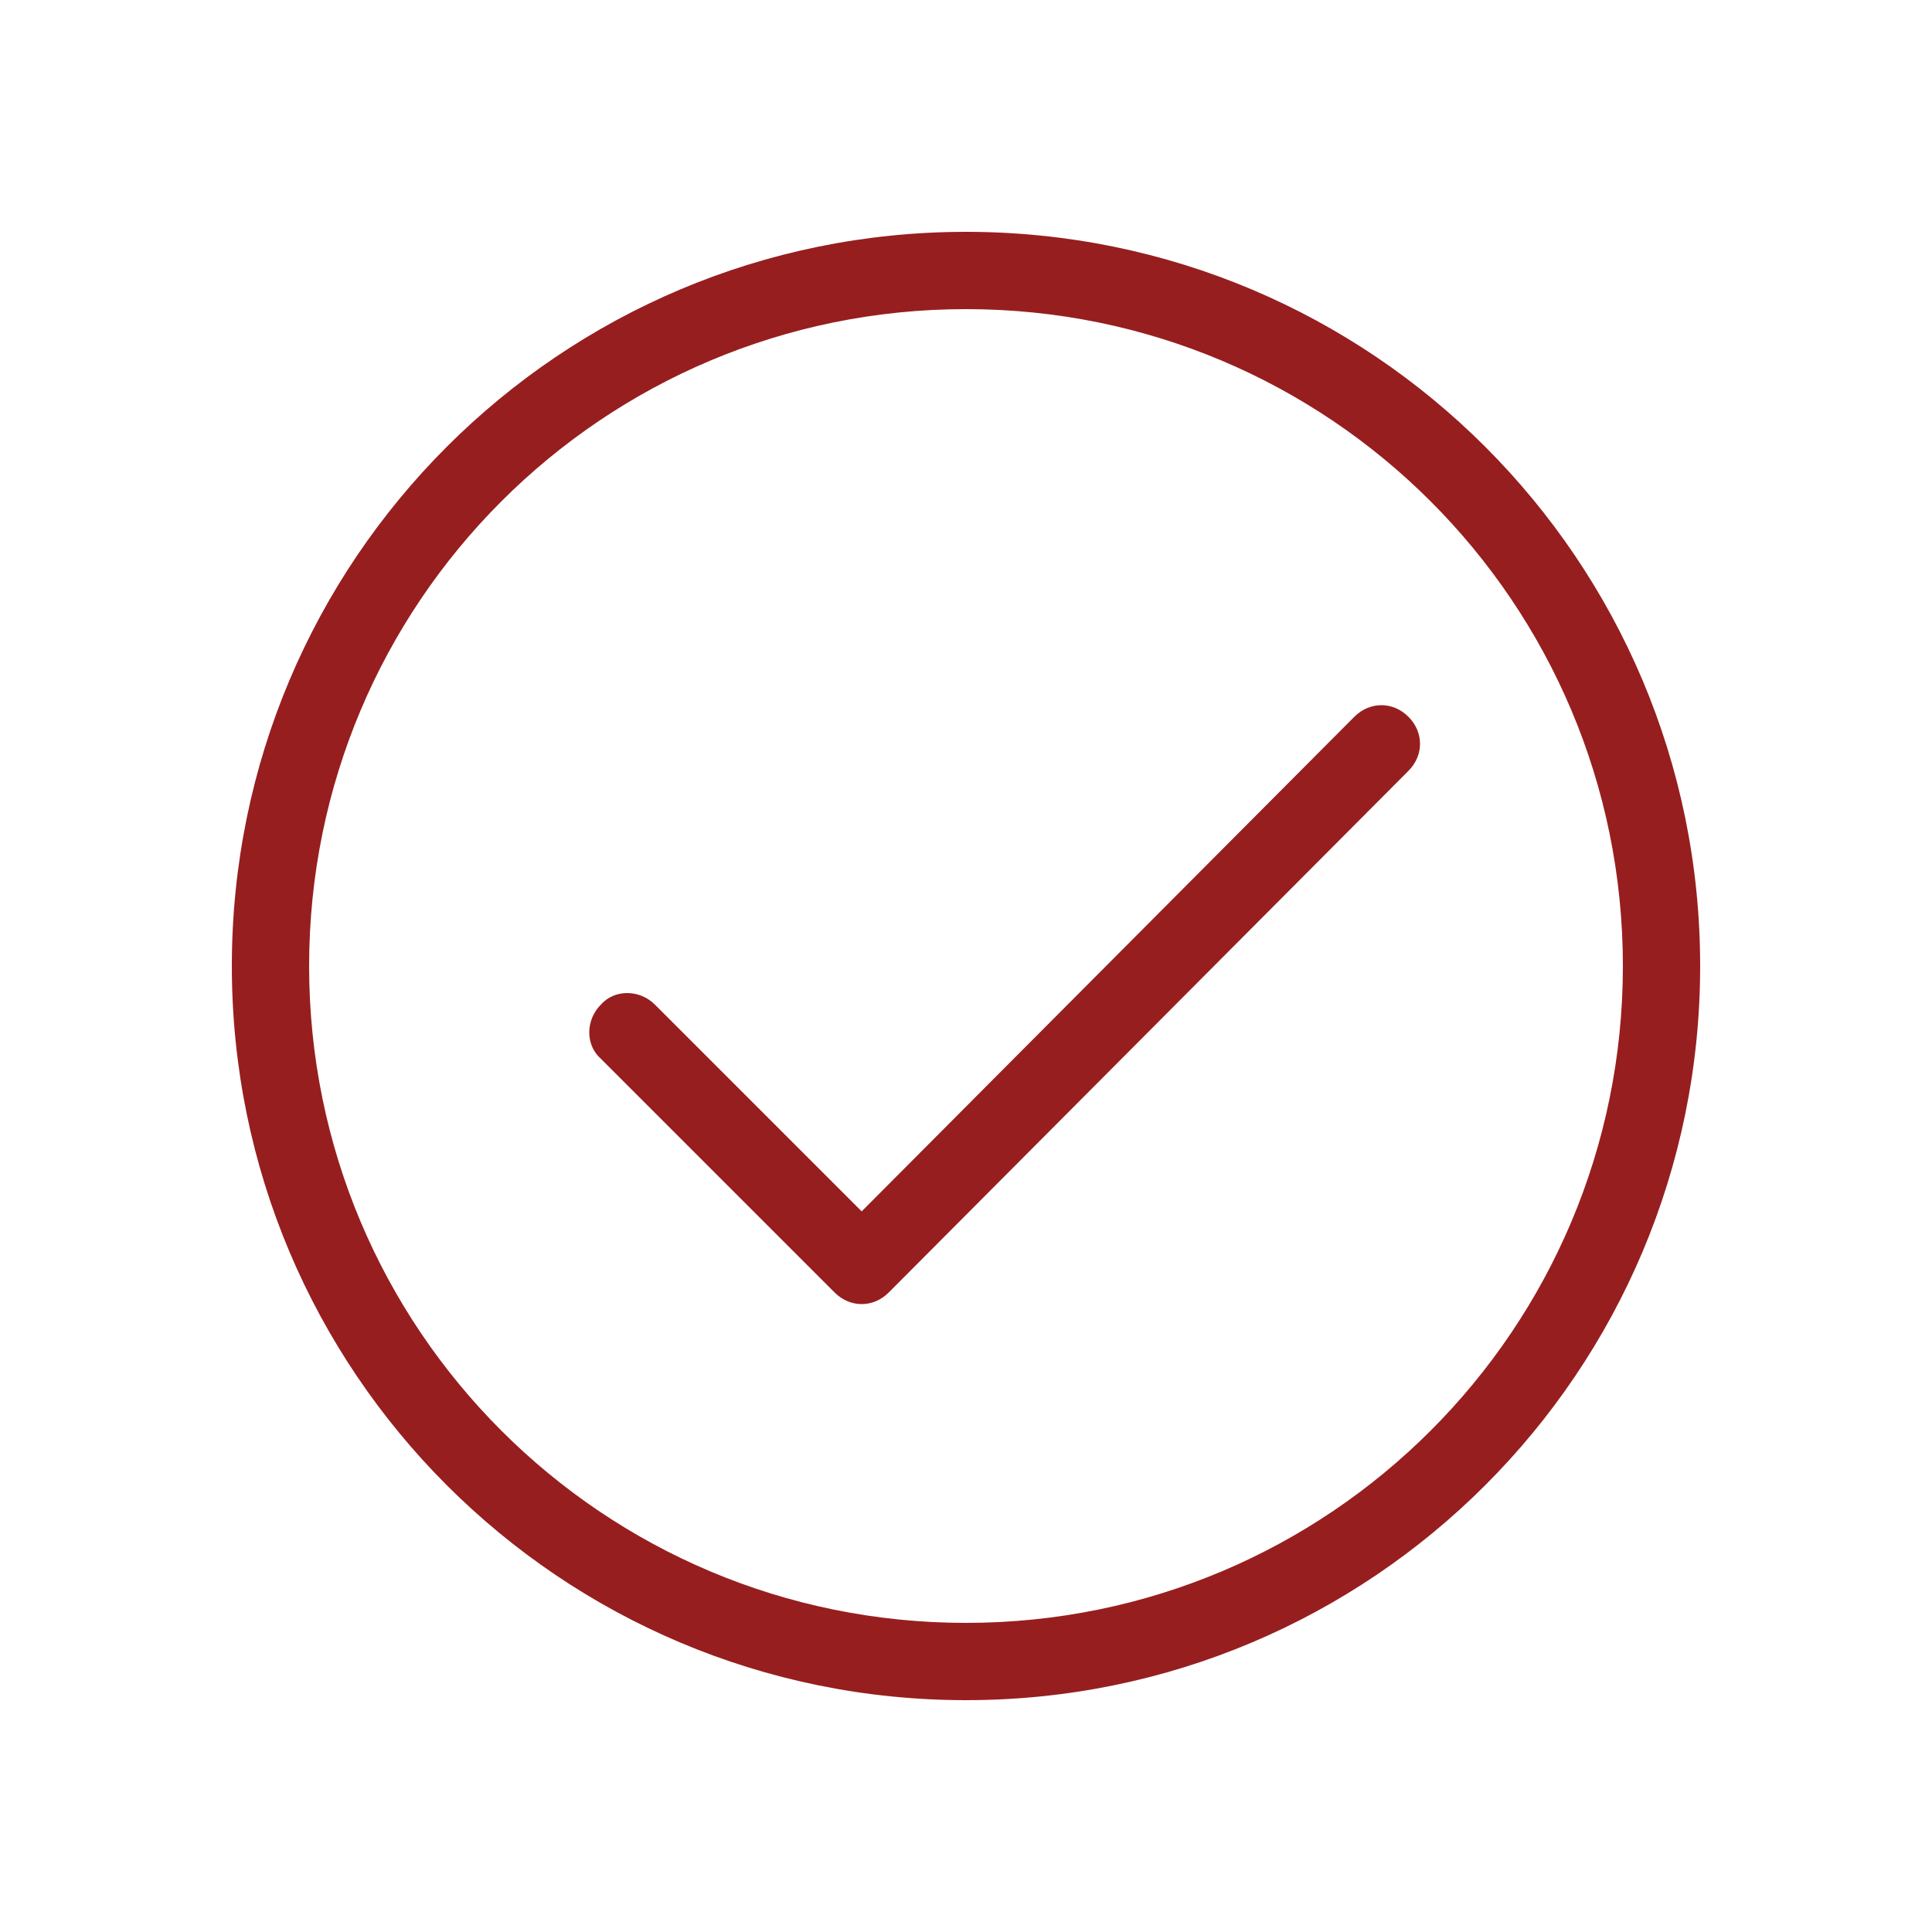 <svg width="70" height="70" viewBox="0 0 70 70" fill="none" xmlns="http://www.w3.org/2000/svg">
<g clip-path="url(#clip0_638_30317)">
<path d="M35 8.4C20.3 8.4 8.4 20.3 8.4 35C8.4 49.7 20.3 61.6 35 61.6C49.7 61.6 61.6 49.7 61.6 35C61.6 20.3 49.7 8.4 35 8.4ZM35 58.8C21.84 58.8 11.2 48.16 11.2 35C11.2 21.84 21.84 11.2 35 11.2C48.16 11.2 58.8 21.84 58.8 35C58.8 48.16 48.16 58.8 35 58.8ZM51.03 25.97C50.47 25.41 49.63 25.41 49.07 25.97L31.22 43.89L23.73 36.4C23.17 35.84 22.26 35.84 21.77 36.4C21.21 36.96 21.21 37.87 21.77 38.36L30.24 46.83C30.52 47.11 30.87 47.25 31.22 47.25C31.57 47.25 31.92 47.11 32.2 46.83L51.03 27.93C51.59 27.37 51.59 26.53 51.03 25.97Z" fill="#971E1F"/>
<path d="M1150.8 -847V331.8H-98V-847H1150.8ZM1156.4 -852.6H-103.6V337.4H1156.4V-852.6Z" fill="#971E1F"/>
</g>
<defs>
<clipPath id="clip0_638_30317">
<rect width="70" height="70" fill="white"/>
</clipPath>
</defs>
</svg>
